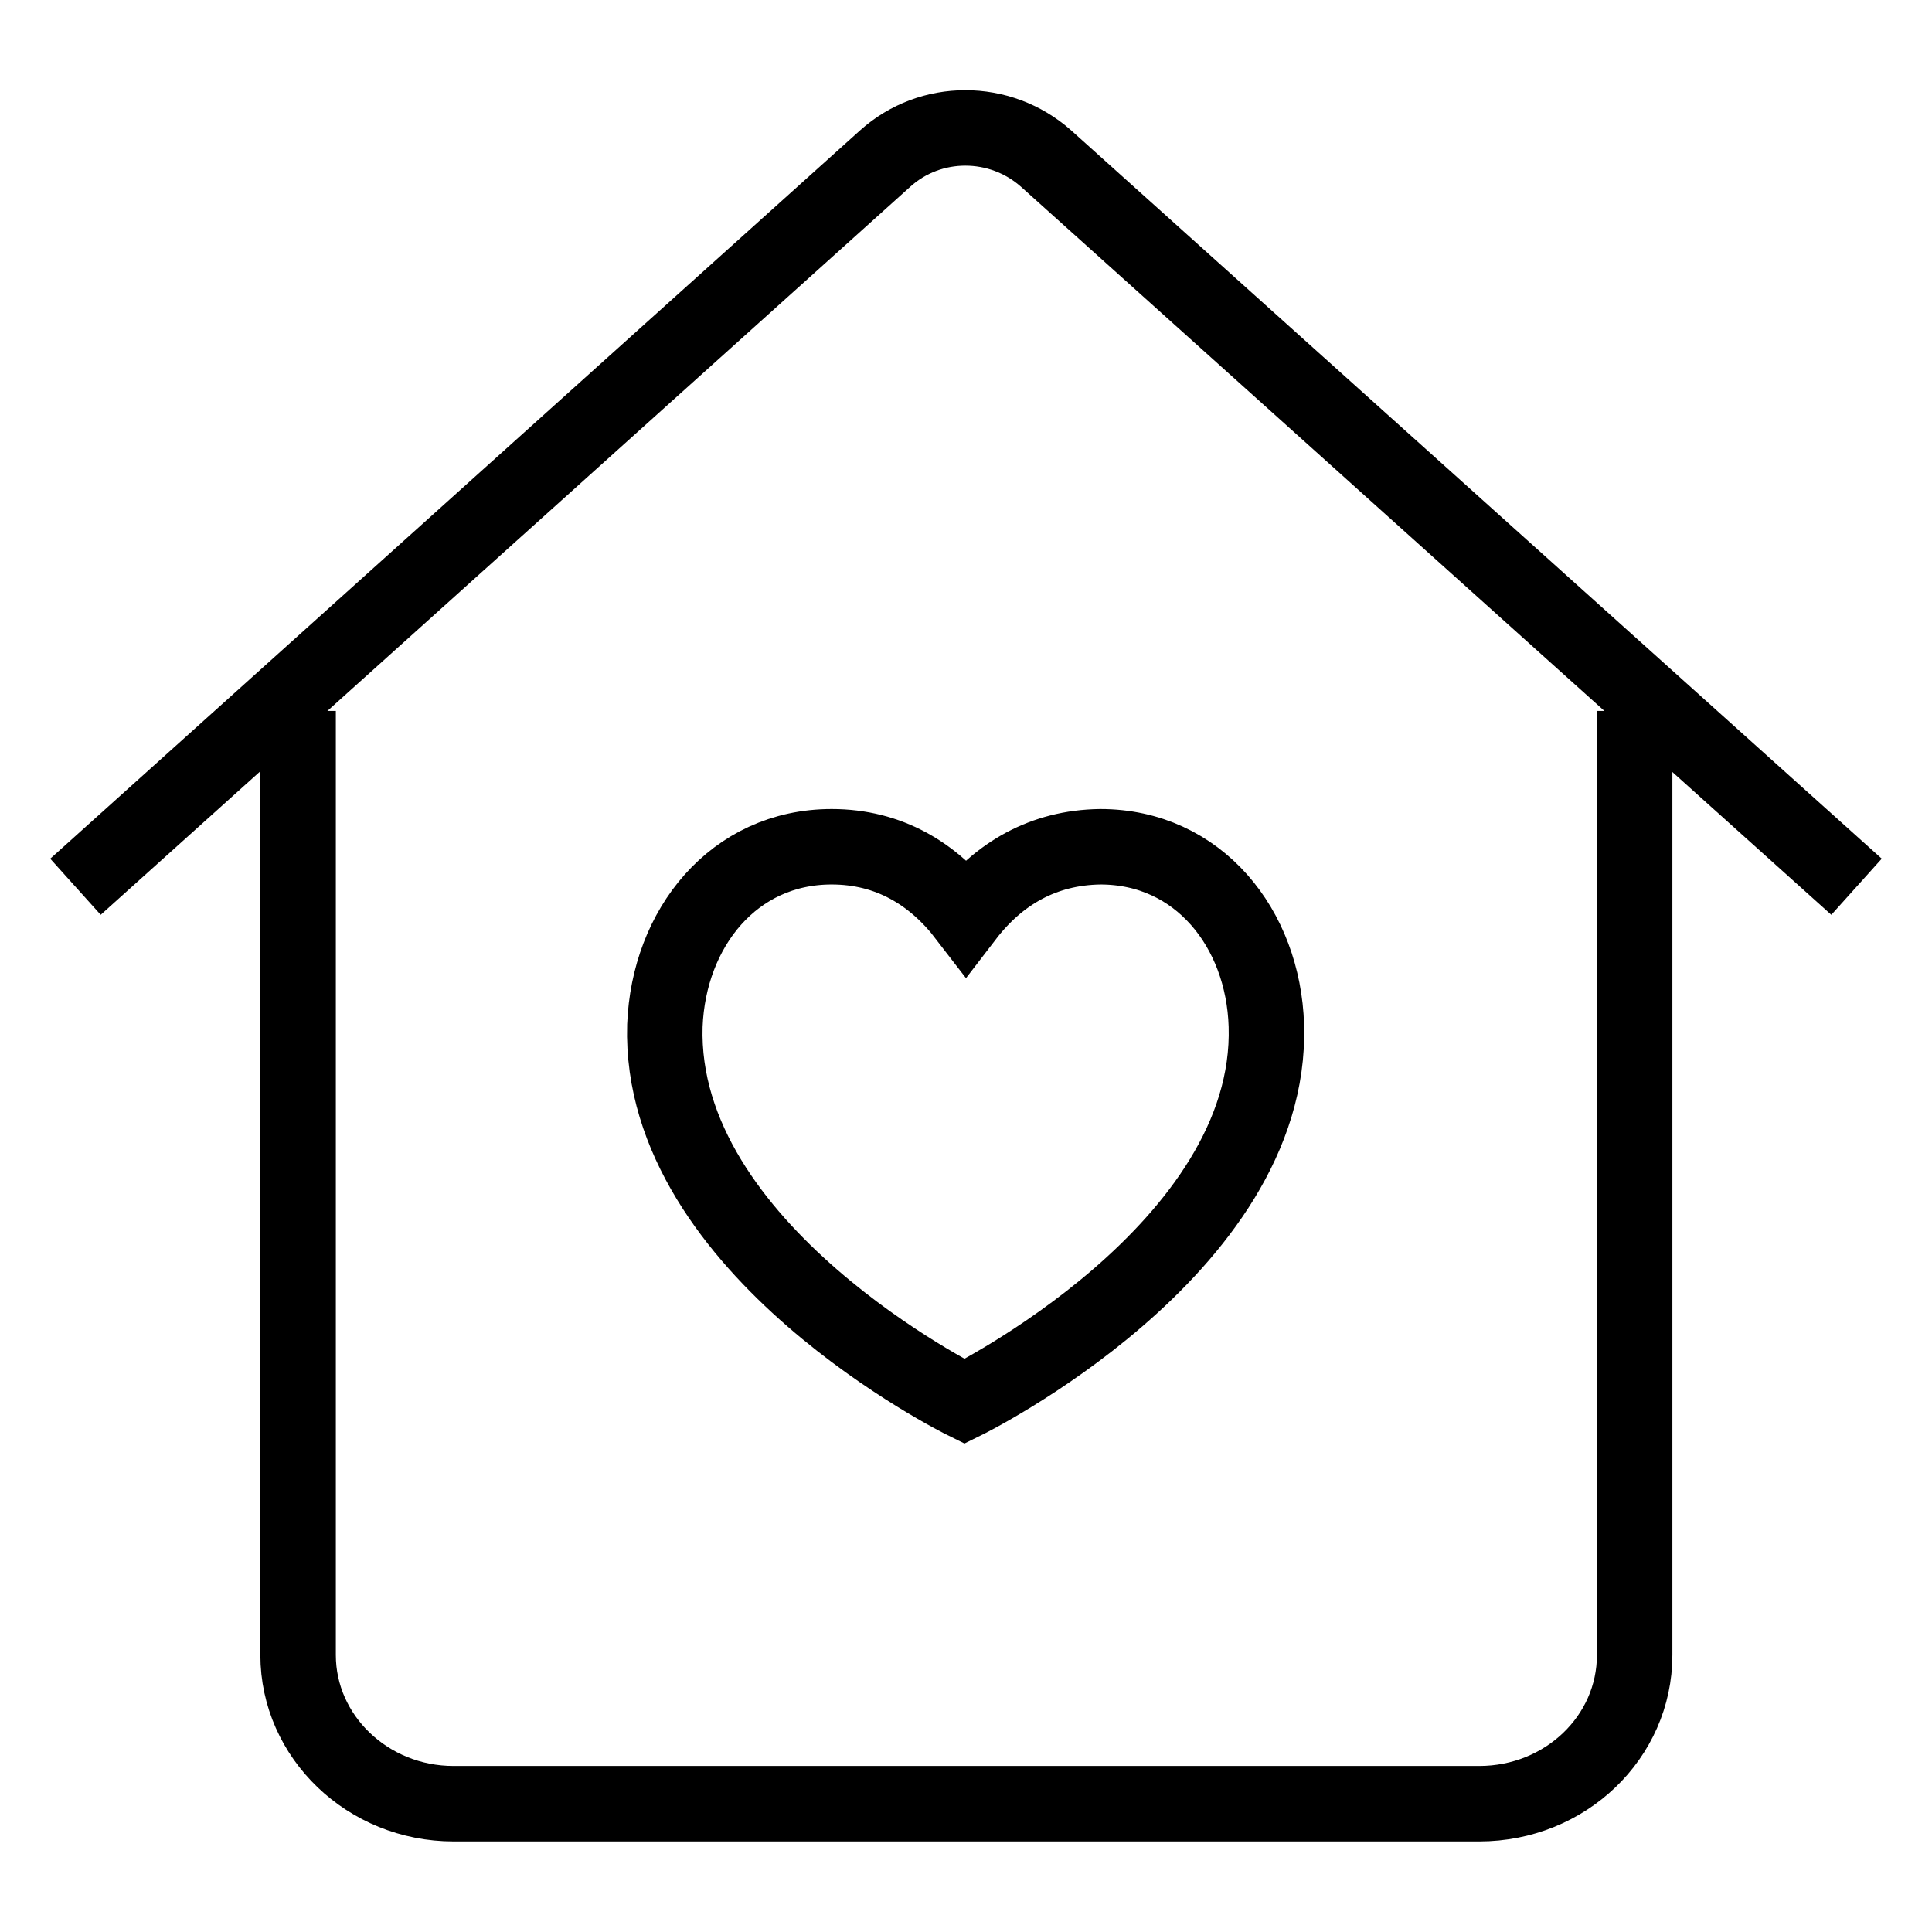 <?xml version="1.0" encoding="utf-8"?>
<!-- Svg Vector Icons : http://www.onlinewebfonts.com/icon -->
<!DOCTYPE svg PUBLIC "-//W3C//DTD SVG 1.1//EN" "http://www.w3.org/Graphics/SVG/1.1/DTD/svg11.dtd">
<svg version="1.1" xmlns="http://www.w3.org/2000/svg" xmlns:xlink="http://www.w3.org/1999/xlink" x="0px" y="0px" viewBox="0 0 256 256" enable-background="new 0 0 256 256" xml:space="preserve">
<g><g><path stroke-width="10" fill-opacity="0" stroke="#000000"  d="M10,117.5L117.3,21c6-5.4,15.2-5.4,21.3,0L246,117.5"/><path stroke-width="10" fill-opacity="0" stroke="#000000"  d="M216.6,94.2v125.1c0,10.9-9.2,19.7-20.6,19.7H60.1c-11.4,0-20.6-8.9-20.6-19.7V94.2"/><path stroke-width="10" fill-opacity="0" stroke="#000000"  d="M128,121.4c-4.3-5.6-10.2-9.2-17.8-9.2c-13,0-21.6,10.8-22.1,23.7c-0.9,29.8,39.7,49.8,39.7,49.8s40.9-20.1,40-49.8c-0.4-12.9-9-23.7-22-23.7C138.2,112.3,132.3,115.8,128,121.4L128,121.4z"/></g></g>
</svg>